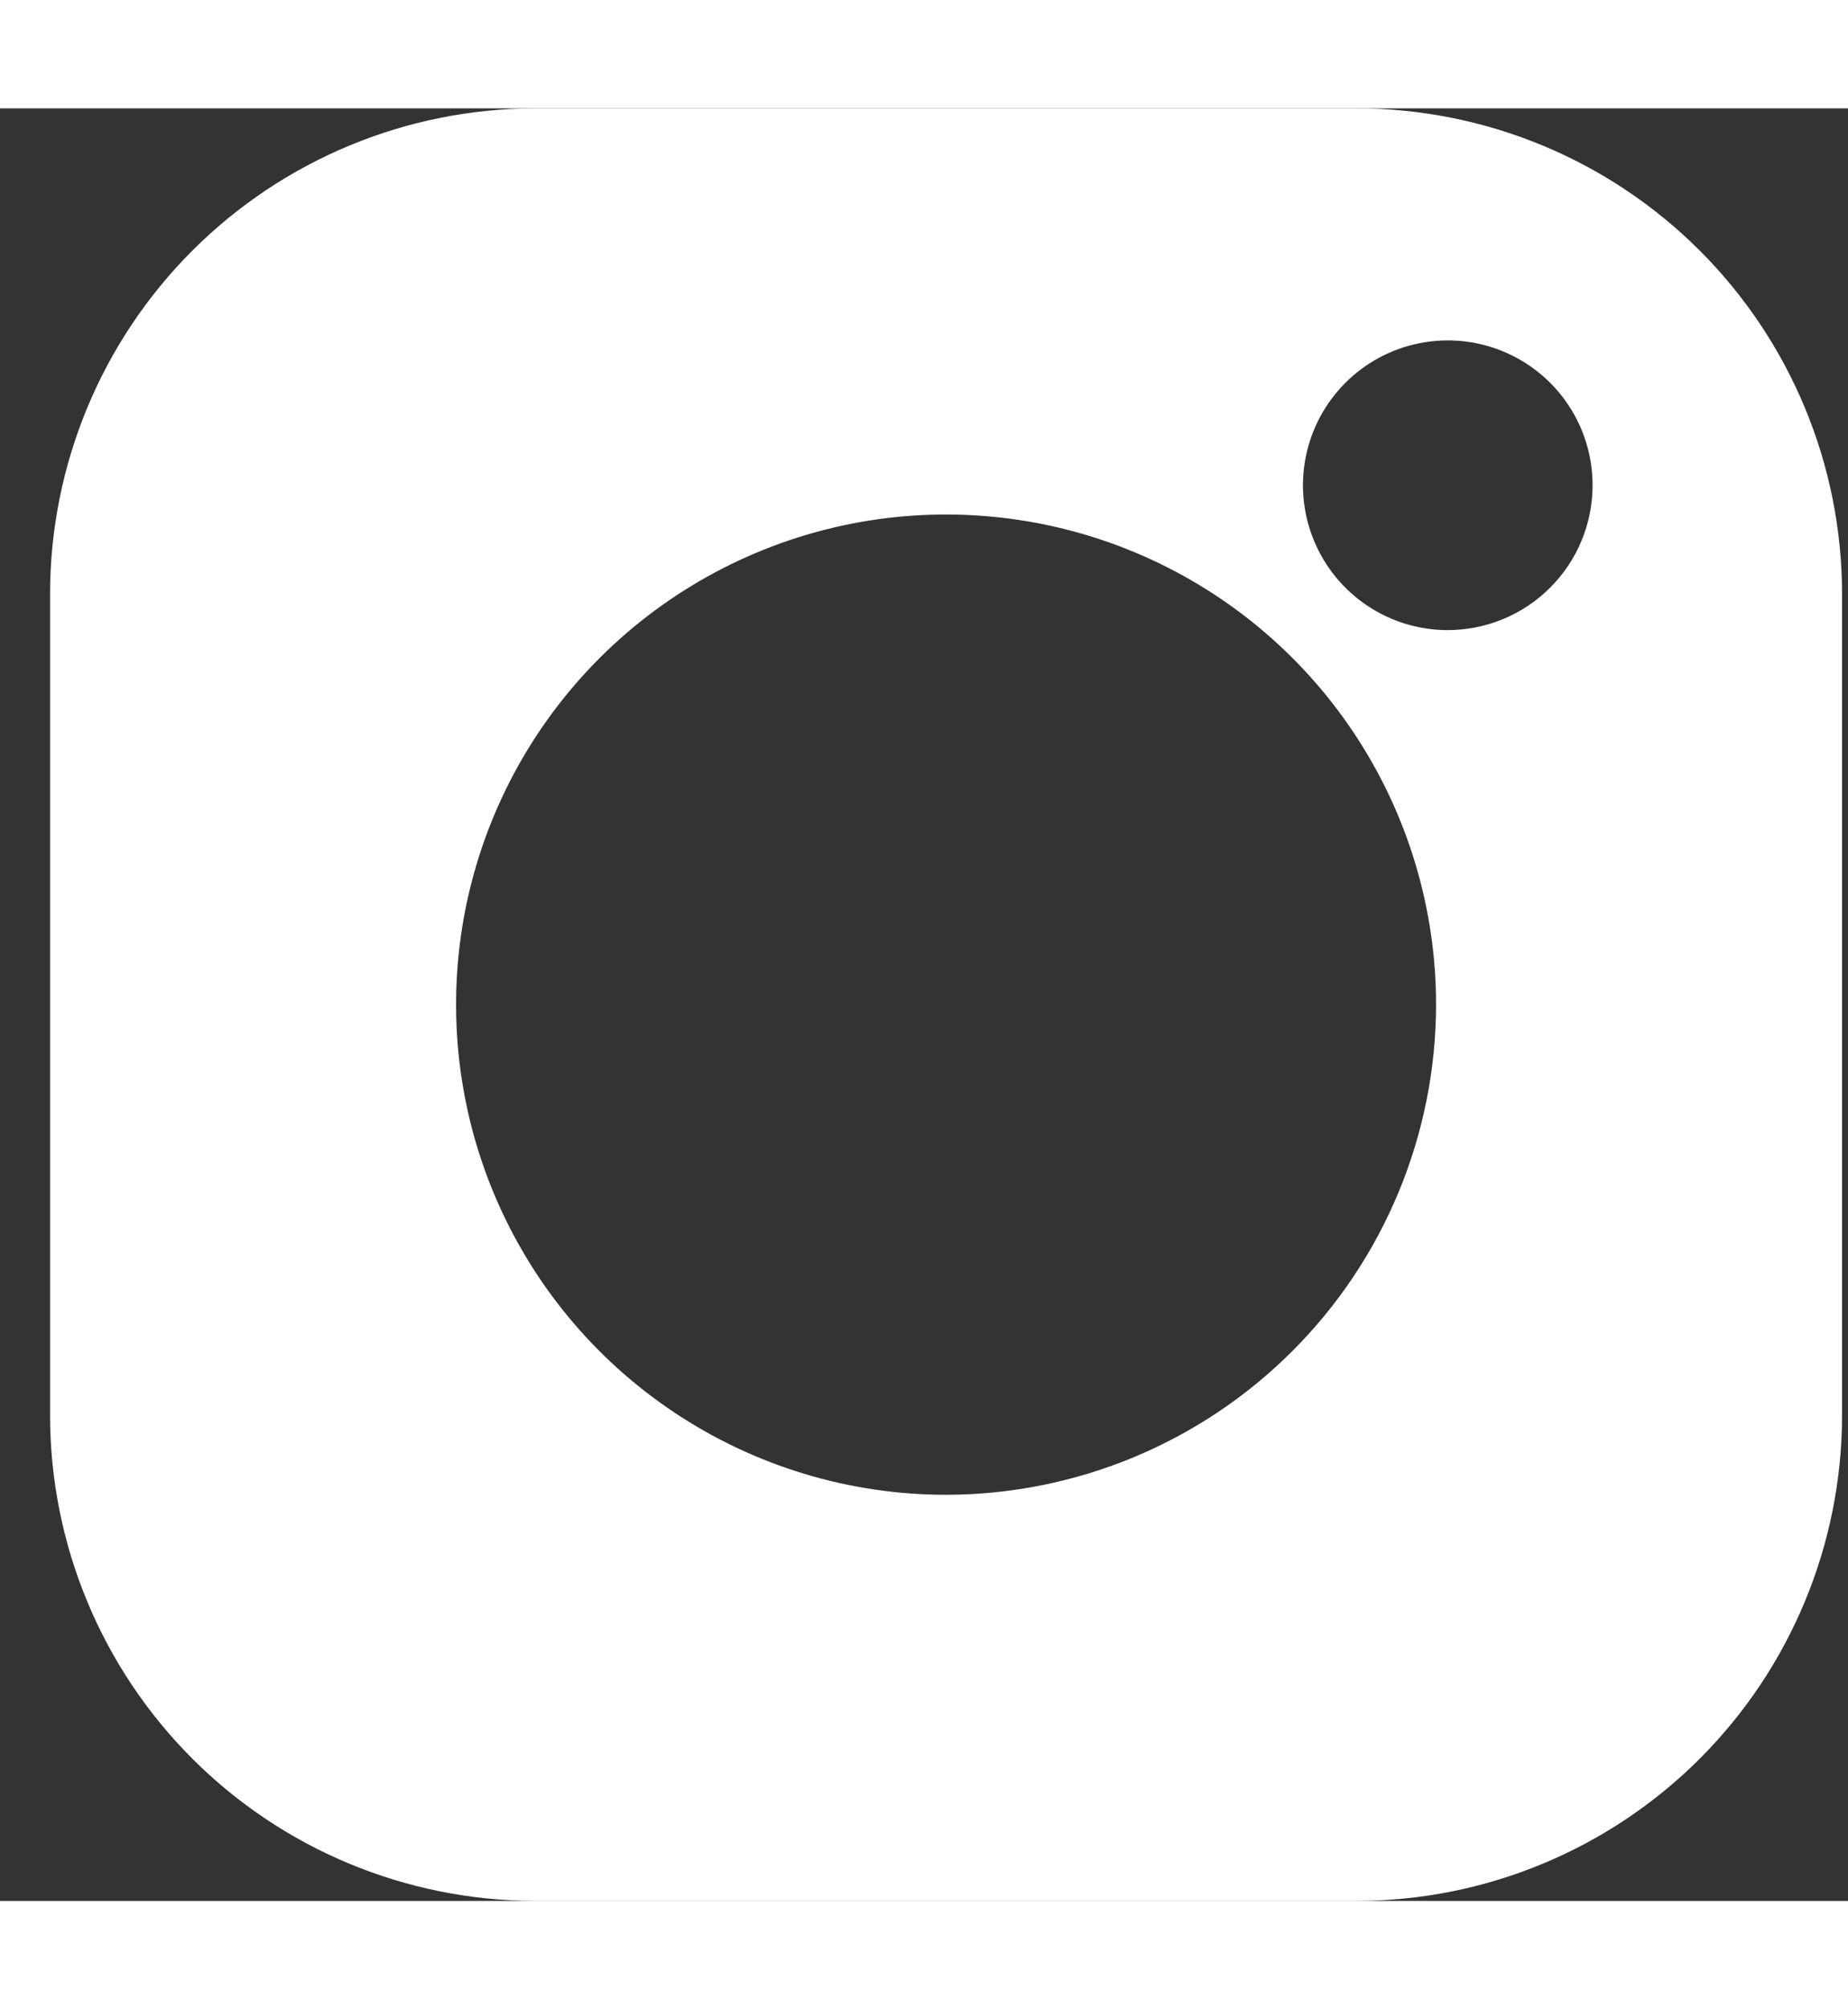 <svg width="23" height="25" viewBox="0 0 33 32" fill="none" xmlns="http://www.w3.org/2000/svg">
<rect x="0" y="0" width="33" height="32" fill="#333333" stroke="none"/>
<path d="M24.232 0H9.556C7.26 0.003 5.058 0.916 3.434 2.54C1.81 4.164 0.897 6.366 0.894 8.662L0.894 23.338C0.897 25.634 1.81 27.836 3.434 29.46C5.058 31.084 7.26 31.997 9.556 32H24.232C26.529 31.997 28.73 31.084 30.354 29.46C31.978 27.836 32.891 25.634 32.894 23.338V8.662C32.891 6.366 31.978 4.164 30.354 2.54C28.73 0.916 26.529 0.003 24.232 0ZM16.894 24.75C15.164 24.75 13.472 24.237 12.033 23.275C10.594 22.314 9.472 20.947 8.81 19.349C8.148 17.75 7.975 15.99 8.312 14.293C8.65 12.596 9.483 11.037 10.707 9.813C11.931 8.589 13.49 7.756 15.187 7.418C16.884 7.081 18.644 7.254 20.242 7.916C21.841 8.578 23.208 9.7 24.169 11.139C25.131 12.578 25.644 14.269 25.644 16C25.641 18.32 24.719 20.544 23.078 22.184C21.438 23.825 19.214 24.747 16.894 24.75ZM25.853 9.314C25.341 9.314 24.841 9.162 24.416 8.878C23.991 8.594 23.66 8.19 23.464 7.717C23.268 7.245 23.217 6.725 23.317 6.223C23.417 5.721 23.663 5.261 24.025 4.899C24.387 4.537 24.848 4.291 25.349 4.192C25.851 4.092 26.371 4.143 26.843 4.339C27.316 4.535 27.72 4.867 28.004 5.292C28.288 5.717 28.439 6.217 28.439 6.729C28.438 7.415 28.166 8.072 27.681 8.556C27.196 9.041 26.539 9.313 25.853 9.314Z" fill="white"/>
</svg>
